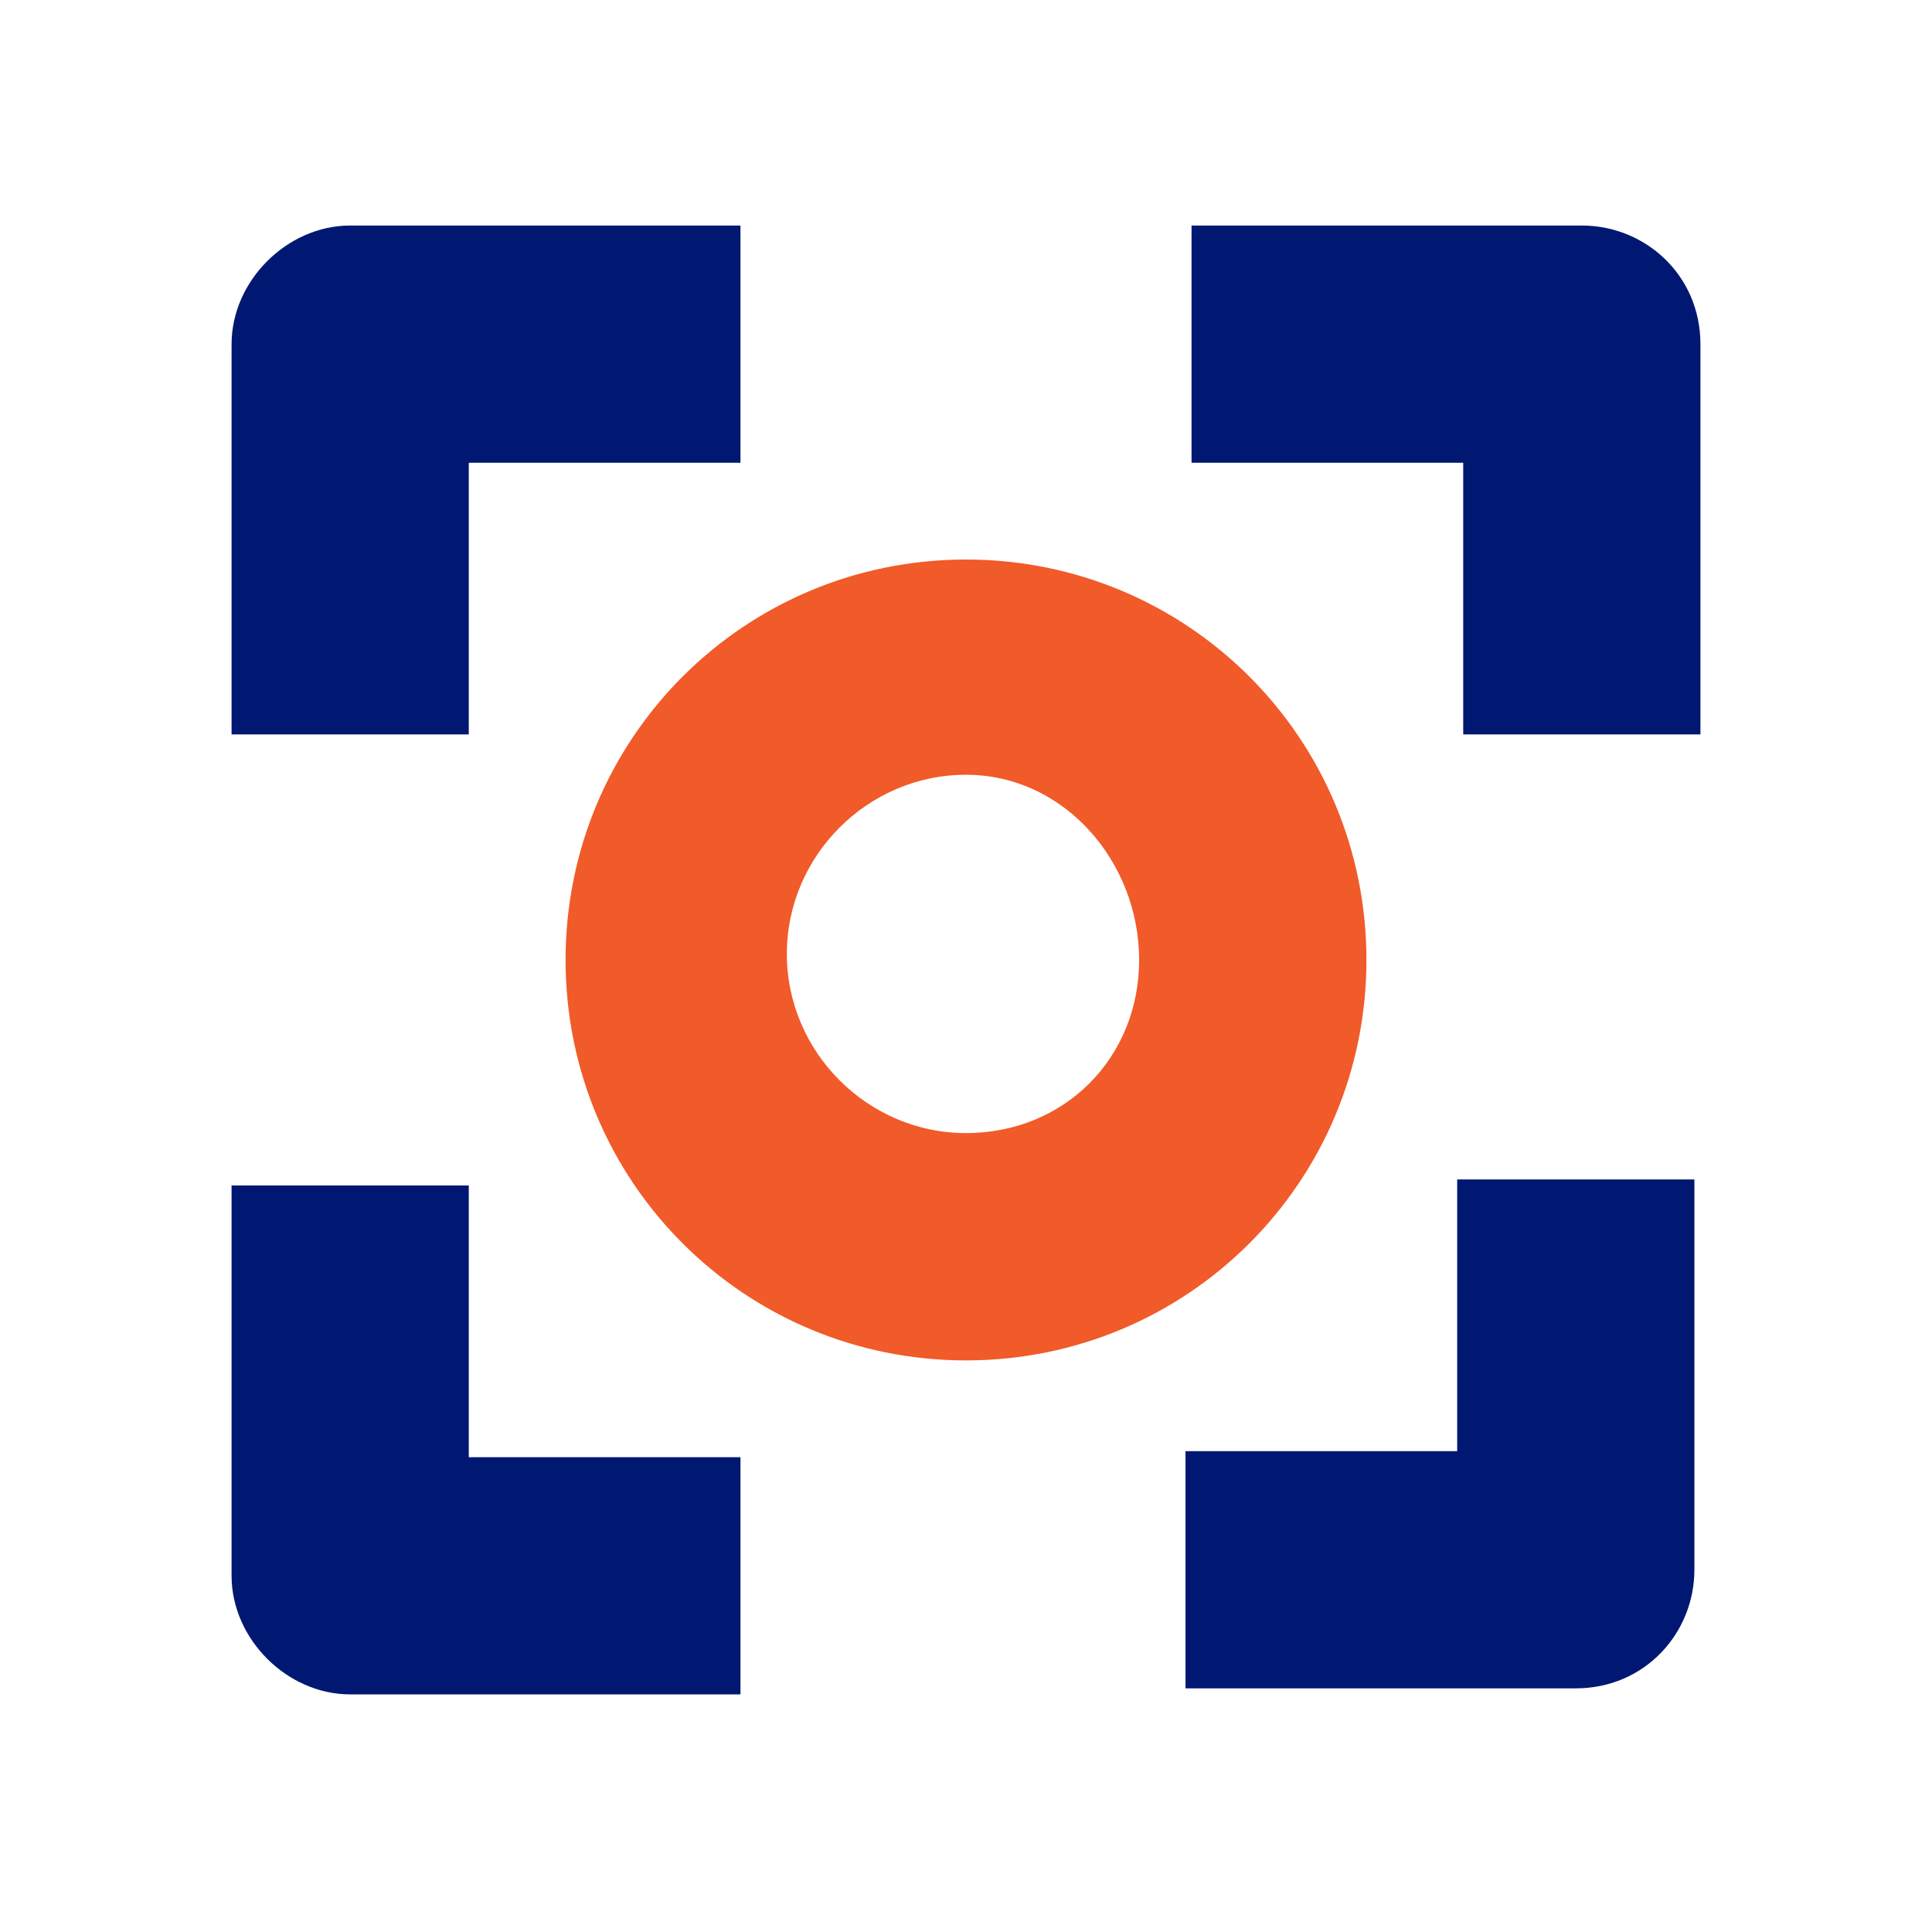 <?xml version="1.0" encoding="utf-8"?>
<!-- Generator: Adobe Illustrator 25.2.1, SVG Export Plug-In . SVG Version: 6.00 Build 0)  -->
<svg version="1.1" id="Layer_1" xmlns="http://www.w3.org/2000/svg" xmlns:xlink="http://www.w3.org/1999/xlink" x="0px" y="0px"
	 viewBox="0 0 32 32" style="enable-background:new 0 0 32 32;" xml:space="preserve">
<style type="text/css">
	.st0{fill-rule:evenodd;clip-rule:evenodd;fill:#001871;stroke:#001871;stroke-width:0.529;}
	.st1{fill-rule:evenodd;clip-rule:evenodd;fill:#F15A29;stroke:#F15A29;stroke-width:0.265;}
</style>
<g id="icons_x2F_focustime_x2F_circle_x2F_icons_x2F_ic_x5F_focustime">
	<g id="Group-12" transform="translate(5, 5)">
		<path id="Fill-1_13_" class="st0" d="M2.5,2.4H7V-1H0.8c-0.9,0-1.7,0.8-1.7,1.7v6.2h3.4V2.4z"/>
		<path id="Fill-3_11_" class="st0" d="M2.5,14.9h-3.4v6.2c0,0.9,0.8,1.7,1.7,1.7H7v-3.4H2.5V14.9z"/>
		<path id="Fill-5" class="st0" d="M19.4,19.3h-4.5v3.4h6.2c1,0,1.7-0.8,1.7-1.7v-6.2h-3.4V19.3z"/>
		<path id="Fill-7" class="st0" d="M21.2-1h-6.2v3.4h4.5v4.5h3.4V0.7C22.9-0.3,22.1-1,21.2-1"/>
		<path id="Fill-10" class="st1" d="M11,13.9c-1.7,0-3.1-1.4-3.1-3.1c0-1.7,1.4-3.1,3.1-3.1S14,9.2,14,10.9
			C14,12.6,12.7,13.9,11,13.9 M17.5,10.9c0-3.6-2.9-6.5-6.5-6.5s-6.5,2.9-6.5,6.5s2.9,6.5,6.5,6.5S17.5,14.5,17.5,10.9"/>
	</g>
</g>
</svg>
